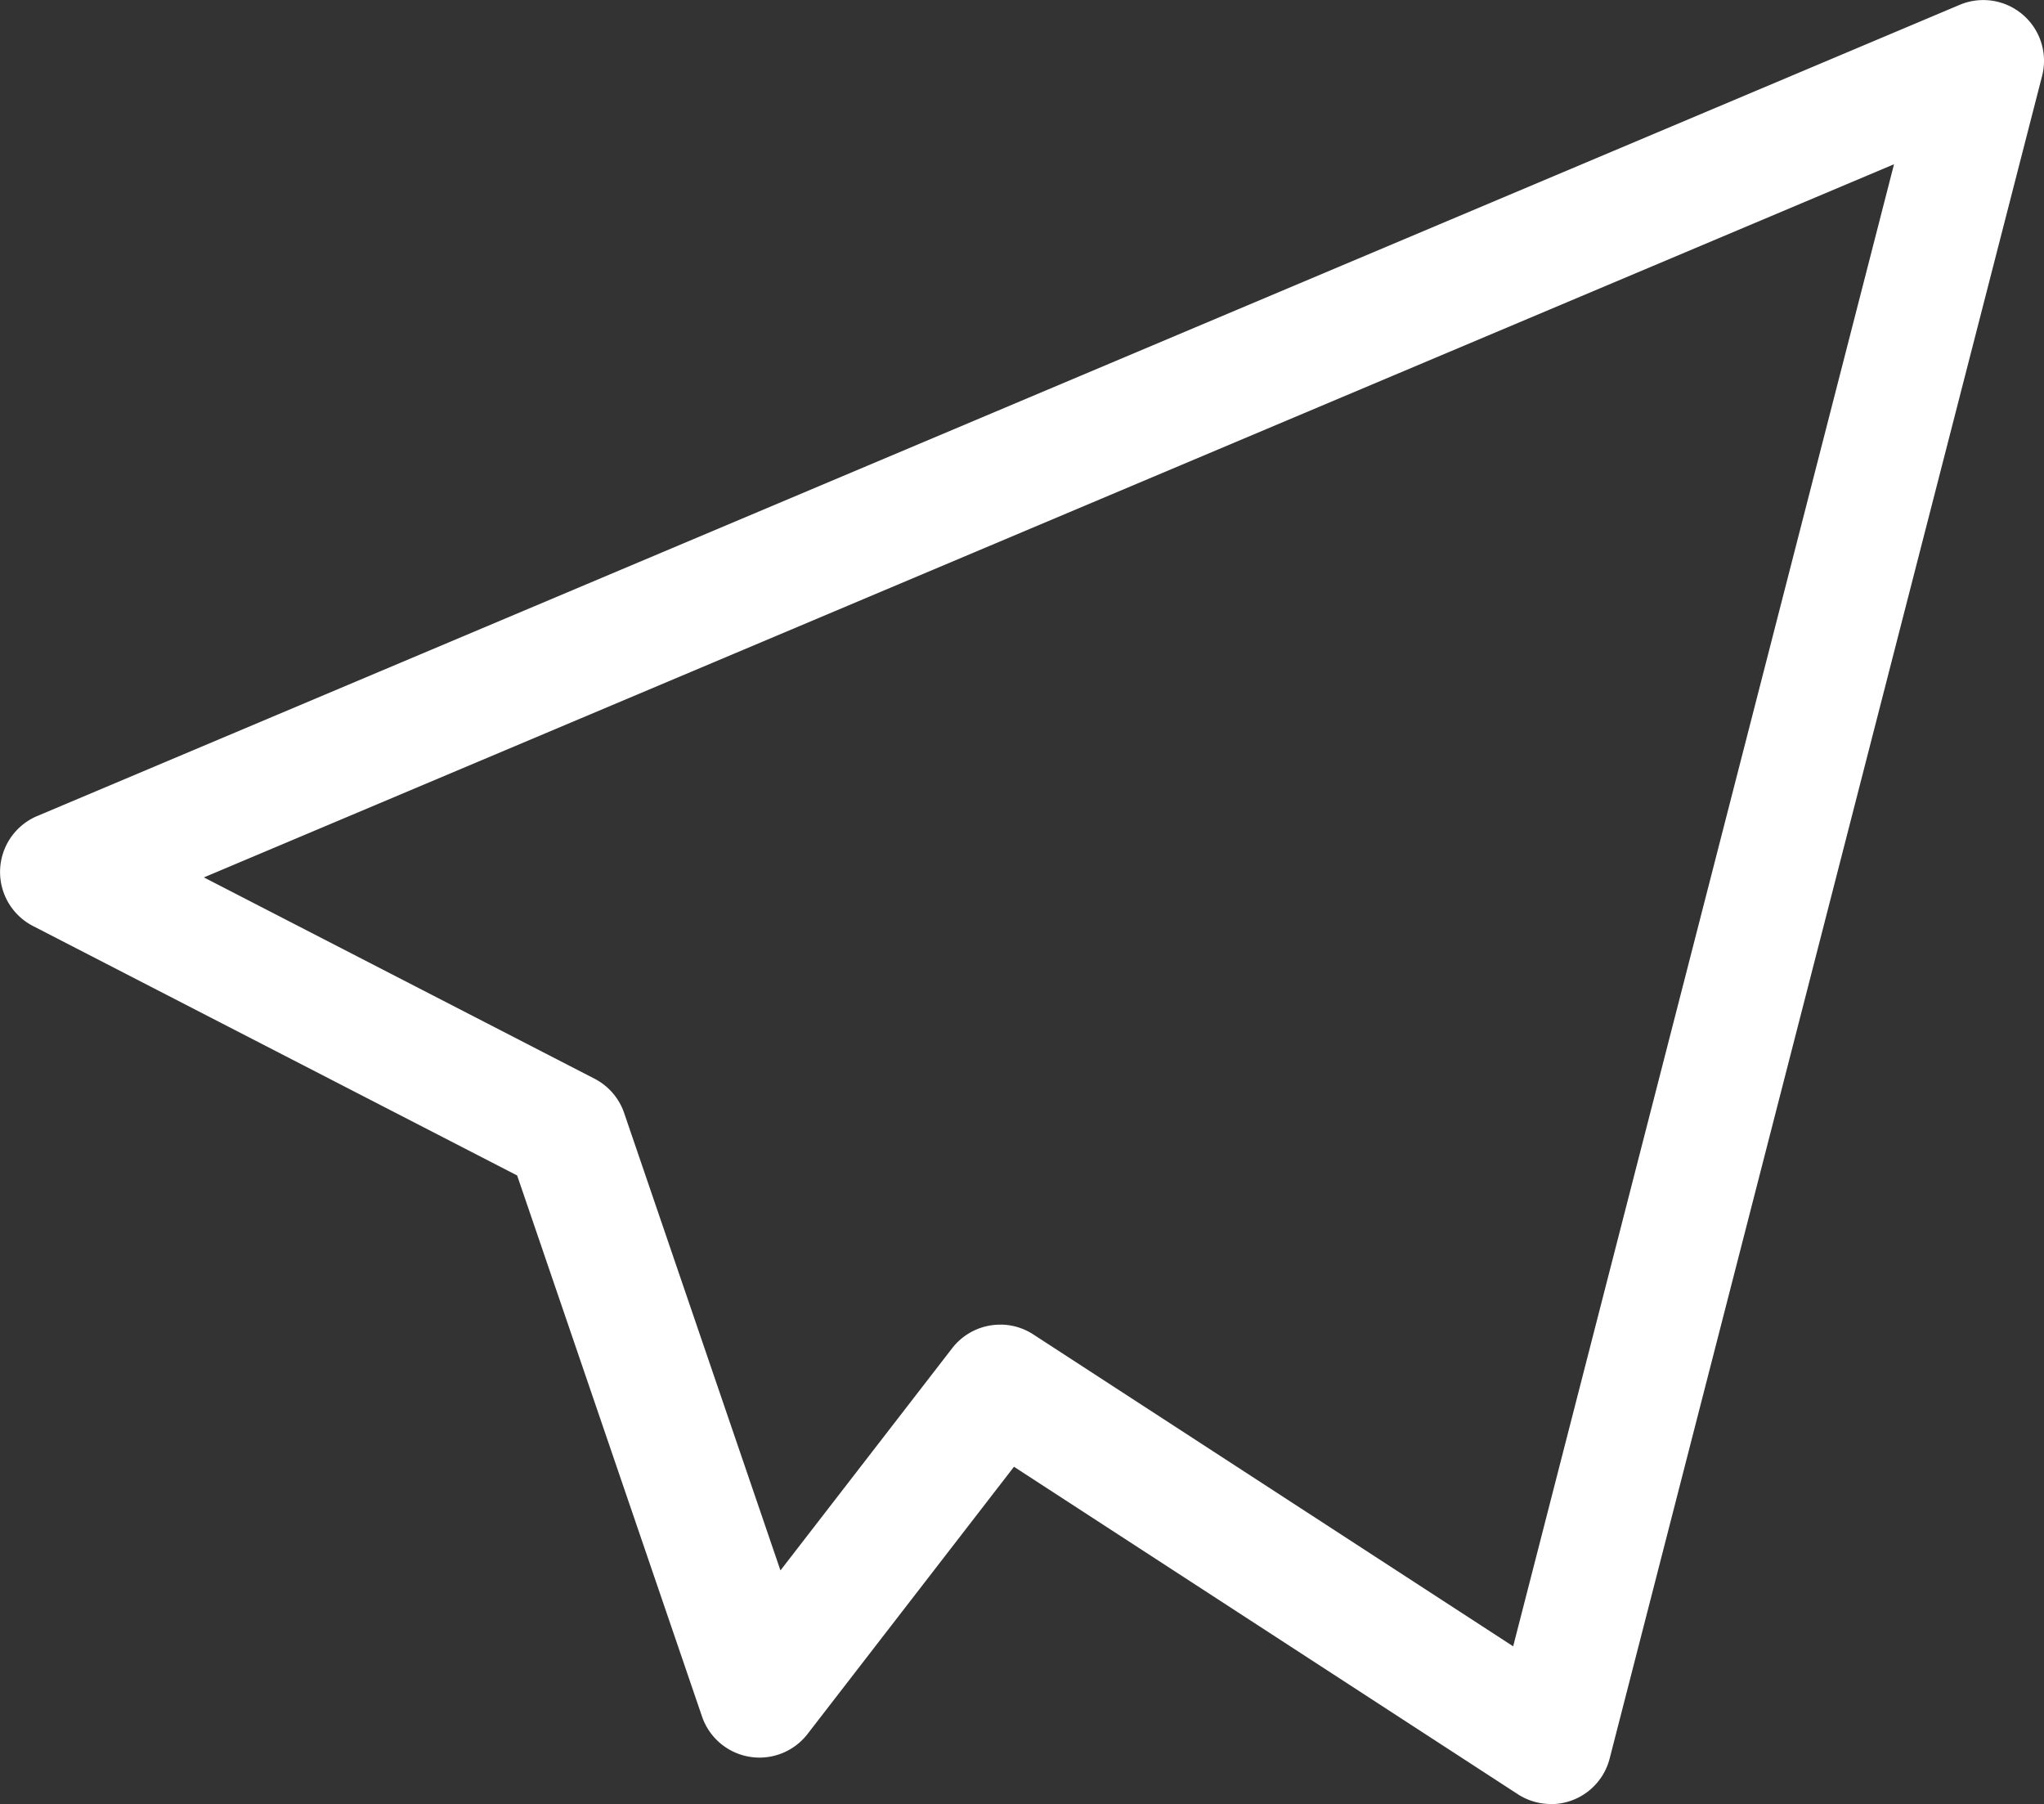<svg xmlns="http://www.w3.org/2000/svg" width="37.766" height="33.325" viewBox="0 0 37.766 33.325"><rect x="0" y="0" width="37.766" height="33.325" fill="#333333" stroke="none"/><defs><style>.a{fill:#fff;}</style></defs><g transform="translate(-4102.852 -2133.401)"><g transform="translate(4102.852 2133.401)"><path class="a" d="M4131.507,2166.726a1.122,1.122,0,0,1-.611-.181l-9.309-6.049-3.815,4.937a1.122,1.122,0,0,1-1.949-.323l-3.416-9.995-8.947-4.609a1.122,1.122,0,0,1,.078-2.03l35.523-14.986a1.122,1.122,0,0,1,1.522,1.313l-7.99,31.082a1.12,1.12,0,0,1-1.086.843Zm-10.174-8.856a1.117,1.117,0,0,1,.61.181l8.867,5.762,7.037-27.378-31.228,13.174,7.217,3.718a1.121,1.121,0,0,1,.548.634l2.888,8.45,3.173-4.105A1.12,1.12,0,0,1,4121.333,2157.871Z" transform="translate(-4102.852 -2133.401)"/></g></g></svg>
